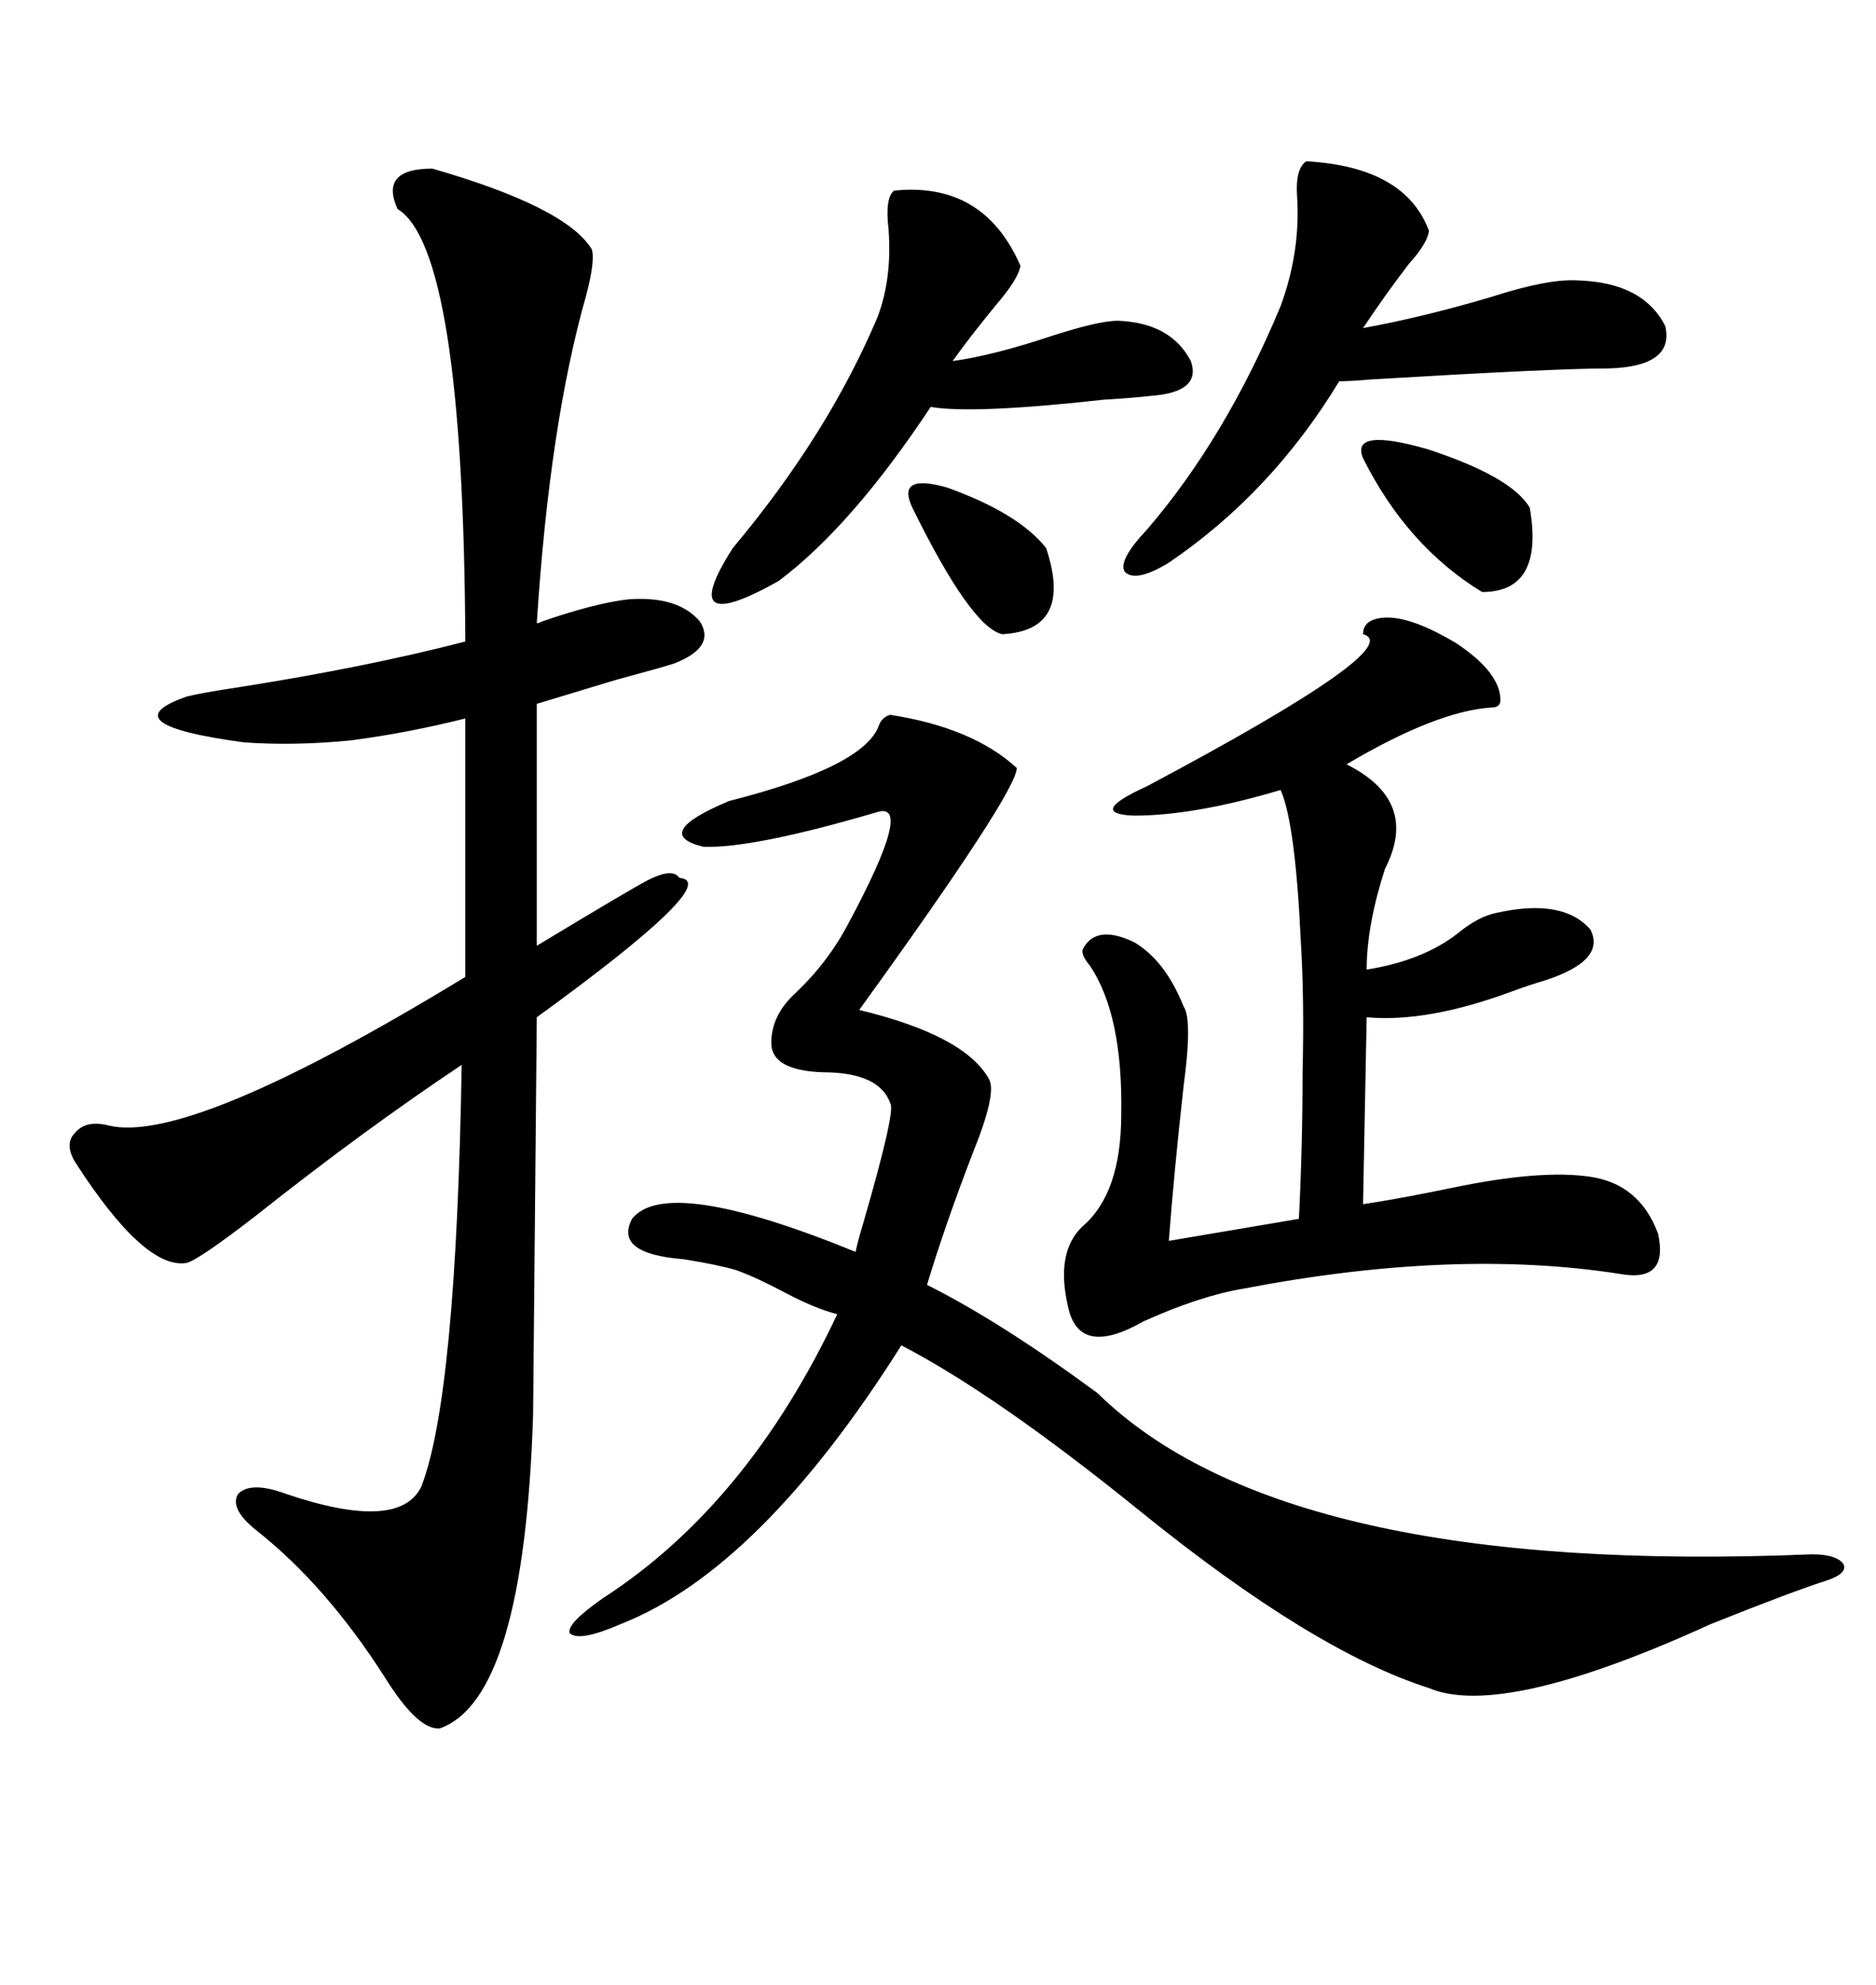 <svg xmlns="http://www.w3.org/2000/svg" xmlns:xlink="http://www.w3.org/1999/xlink" width="300" height="317.285"><path d="M69.14 26.95L69.14 26.95Q90.53 33.11 94.63 39.84L94.63 39.84Q95.21 41.60 93.75 47.17L93.75 47.17Q87.89 67.68 85.84 99.61L85.84 99.61Q86.13 99.61 86.72 99.32L86.72 99.32Q95.21 96.39 100.49 95.80L100.49 95.80Q108.40 95.21 111.91 99.32L111.91 99.32Q114.55 103.42 107.81 106.05L107.81 106.05Q106.05 106.64 98.44 108.69L98.44 108.69Q89.65 111.33 85.84 112.50L85.84 112.50L85.84 151.17Q101.37 141.80 103.71 140.63L103.71 140.63Q107.23 138.87 108.40 140.04L108.40 140.04Q108.40 140.04 108.69 140.33L108.69 140.33Q115.72 140.92 85.84 162.60L85.84 162.60L85.25 226.17Q83.79 271.58 70.31 276.27L70.31 276.27Q66.80 276.56 61.52 268.07L61.52 268.07Q52.15 253.42 41.02 244.63L41.02 244.63Q36.62 241.11 38.09 238.77L38.09 238.77Q40.14 236.72 45.70 238.77L45.70 238.77Q63.87 244.92 67.38 237.60L67.38 237.60Q72.95 223.24 73.83 170.21L73.83 170.21Q58.01 180.76 41.02 194.24L41.02 194.24Q31.93 201.27 29.88 201.86L29.88 201.86Q23.14 203.03 12.01 185.74L12.01 185.74Q10.25 182.81 12.01 181.05L12.01 181.05Q13.77 179.00 17.29 179.88L17.29 179.88Q30.18 183.11 74.41 156.15L74.41 156.15L74.41 114.84Q65.04 117.19 55.96 118.36L55.96 118.36Q46.88 119.24 38.96 118.65L38.96 118.65Q17.29 115.72 29.88 111.33L29.88 111.33Q32.23 110.74 38.09 109.86L38.09 109.86Q58.59 106.64 74.41 102.54L74.41 102.54Q74.12 39.84 63.57 33.40L63.57 33.40Q60.64 26.95 69.14 26.95ZM142.38 114.26L142.38 114.26Q155.57 116.31 162.60 122.75L162.60 122.75Q162.60 126.56 137.40 161.43L137.40 161.43Q154.39 165.53 158.20 172.56L158.20 172.56Q159.38 174.90 155.57 184.28L155.57 184.28Q151.17 195.70 148.24 205.37L148.24 205.37Q159.96 211.23 175.49 222.66L175.49 222.66Q205.37 251.95 289.75 248.44L289.75 248.44Q293.55 248.44 294.73 249.90L294.73 249.90Q295.61 251.37 292.38 252.54L292.38 252.54Q286.82 254.30 273.63 259.57L273.63 259.57Q240.23 274.80 228.52 269.82L228.52 269.82Q210.06 263.96 182.52 241.70L182.52 241.70Q159.38 222.95 144.14 215.04L144.14 215.04Q121.58 250.78 99.32 259.57L99.32 259.57Q92.58 262.50 91.11 261.04L91.11 261.04Q90.53 259.57 96.39 255.47L96.39 255.47Q119.53 240.53 133.89 210.06L133.89 210.06Q130.37 209.18 125.39 206.54L125.39 206.54Q121.00 204.20 117.77 203.03L117.77 203.03Q114.84 202.15 109.28 201.27L109.28 201.27Q98.14 200.39 101.07 194.82L101.07 194.82Q106.64 187.79 136.82 200.10L136.82 200.10Q137.11 198.63 137.99 195.70L137.99 195.70Q143.26 177.54 142.38 176.37L142.38 176.37Q140.63 171.39 131.54 171.39L131.54 171.39Q123.34 171.09 123.34 166.70L123.34 166.70Q123.34 162.30 127.15 158.79L127.15 158.79Q132.42 153.81 135.64 147.66L135.64 147.66Q146.19 128.03 140.33 129.79L140.33 129.79Q120.41 135.64 112.50 135.35L112.50 135.35Q104.00 133.30 116.60 128.03L116.60 128.03Q138.57 122.46 140.63 115.72L140.63 115.72Q141.21 114.55 142.38 114.26ZM219.73 99.02L219.73 99.02Q224.12 97.56 232.91 102.83L232.91 102.83Q239.94 107.52 239.94 111.91L239.94 111.91Q239.94 113.09 238.48 113.09L238.48 113.09Q229.69 113.67 215.33 122.17L215.33 122.17Q227.05 128.03 221.48 138.87L221.48 138.87Q218.55 147.95 218.55 154.98L218.55 154.98Q227.64 153.52 233.20 149.12L233.20 149.12Q236.43 146.48 239.36 145.90L239.36 145.90Q249.90 143.55 254.30 148.54L254.30 148.54Q256.93 153.52 246.97 156.74L246.97 156.74Q244.92 157.32 241.70 158.50L241.70 158.50Q228.22 163.48 218.55 162.60L218.55 162.60L217.97 192.48Q223.83 191.60 232.32 189.84L232.32 189.84Q246.39 186.91 254.30 188.09L254.30 188.09Q262.21 189.26 265.14 197.17L265.14 197.17Q266.89 205.08 258.98 203.61L258.98 203.61Q232.62 199.51 198.93 205.96L198.93 205.96Q191.89 207.13 182.81 211.23L182.81 211.23Q172.56 217.09 170.80 208.89L170.80 208.89Q168.75 200.10 173.14 196.00L173.14 196.00Q179.30 190.72 179.30 178.13L179.30 178.13Q179.59 162.30 174.32 154.39L174.32 154.39Q172.85 152.64 173.14 151.76L173.14 151.76Q175.20 147.66 181.35 150.59L181.35 150.59Q186.33 153.52 189.26 160.84L189.26 160.84Q190.72 162.89 189.26 173.73L189.26 173.73Q187.79 186.91 186.91 198.34L186.91 198.34L207.71 194.82Q208.30 183.40 208.30 171.39L208.30 171.39Q208.59 159.67 208.01 150.29L208.01 150.29Q207.13 131.54 204.79 126.27L204.79 126.27Q191.02 130.37 181.35 130.37L181.35 130.37Q173.73 130.08 183.40 125.68L183.40 125.68Q225.29 103.42 217.97 101.37L217.97 101.37Q217.97 99.61 219.73 99.02ZM208.89 25.78L208.89 25.78Q224.71 26.66 228.52 36.91L228.52 36.91Q228.22 38.96 225.29 42.19L225.29 42.19Q221.48 47.17 217.97 52.44L217.97 52.44Q227.64 50.68 238.48 47.46L238.48 47.46Q247.56 44.53 252.25 44.82L252.25 44.82Q262.79 45.12 266.31 52.15L266.31 52.15Q267.77 58.59 257.23 58.89L257.23 58.89Q248.73 58.89 219.43 60.64L219.43 60.64Q215.92 60.94 214.16 60.94L214.16 60.94Q203.32 78.81 186.91 89.94L186.91 89.94Q181.64 93.16 179.88 91.41L179.88 91.41Q178.71 89.65 183.40 84.67L183.40 84.67Q196.00 70.02 204.79 48.93L204.79 48.93Q208.01 40.14 207.42 31.35L207.42 31.35Q207.13 26.95 208.89 25.78ZM142.97 30.47L142.97 30.47Q157.32 29.00 163.18 42.48L163.18 42.48Q162.89 44.53 159.38 48.63L159.38 48.63Q155.27 53.61 152.34 57.71L152.34 57.71Q158.79 56.84 168.46 53.61L168.46 53.61Q175.78 51.27 178.71 51.27L178.71 51.27Q187.21 51.56 190.43 57.71L190.43 57.71Q192.19 62.70 183.98 63.28L183.98 63.28Q181.64 63.57 176.66 63.87L176.66 63.87Q155.57 66.21 148.83 65.04L148.83 65.04Q136.23 84.08 124.51 92.87L124.51 92.87Q107.81 102.25 117.19 87.60L117.19 87.60Q132.42 69.43 140.33 50.68L140.33 50.68Q142.68 44.53 142.09 36.62L142.09 36.62Q141.50 31.64 142.97 30.47ZM244.63 81.15L244.63 81.15Q246.97 94.63 237.01 94.63L237.01 94.63Q225 87.30 217.97 73.24L217.97 73.24Q215.92 68.26 228.22 71.78L228.22 71.78Q241.70 76.17 244.63 81.15ZM145.90 81.15L145.90 81.15Q143.26 75.59 151.46 77.93L151.46 77.93Q162.89 82.03 167.29 87.60L167.29 87.60Q171.68 100.78 160.25 101.37L160.25 101.37Q155.27 100.20 145.90 81.15Z"/></svg>